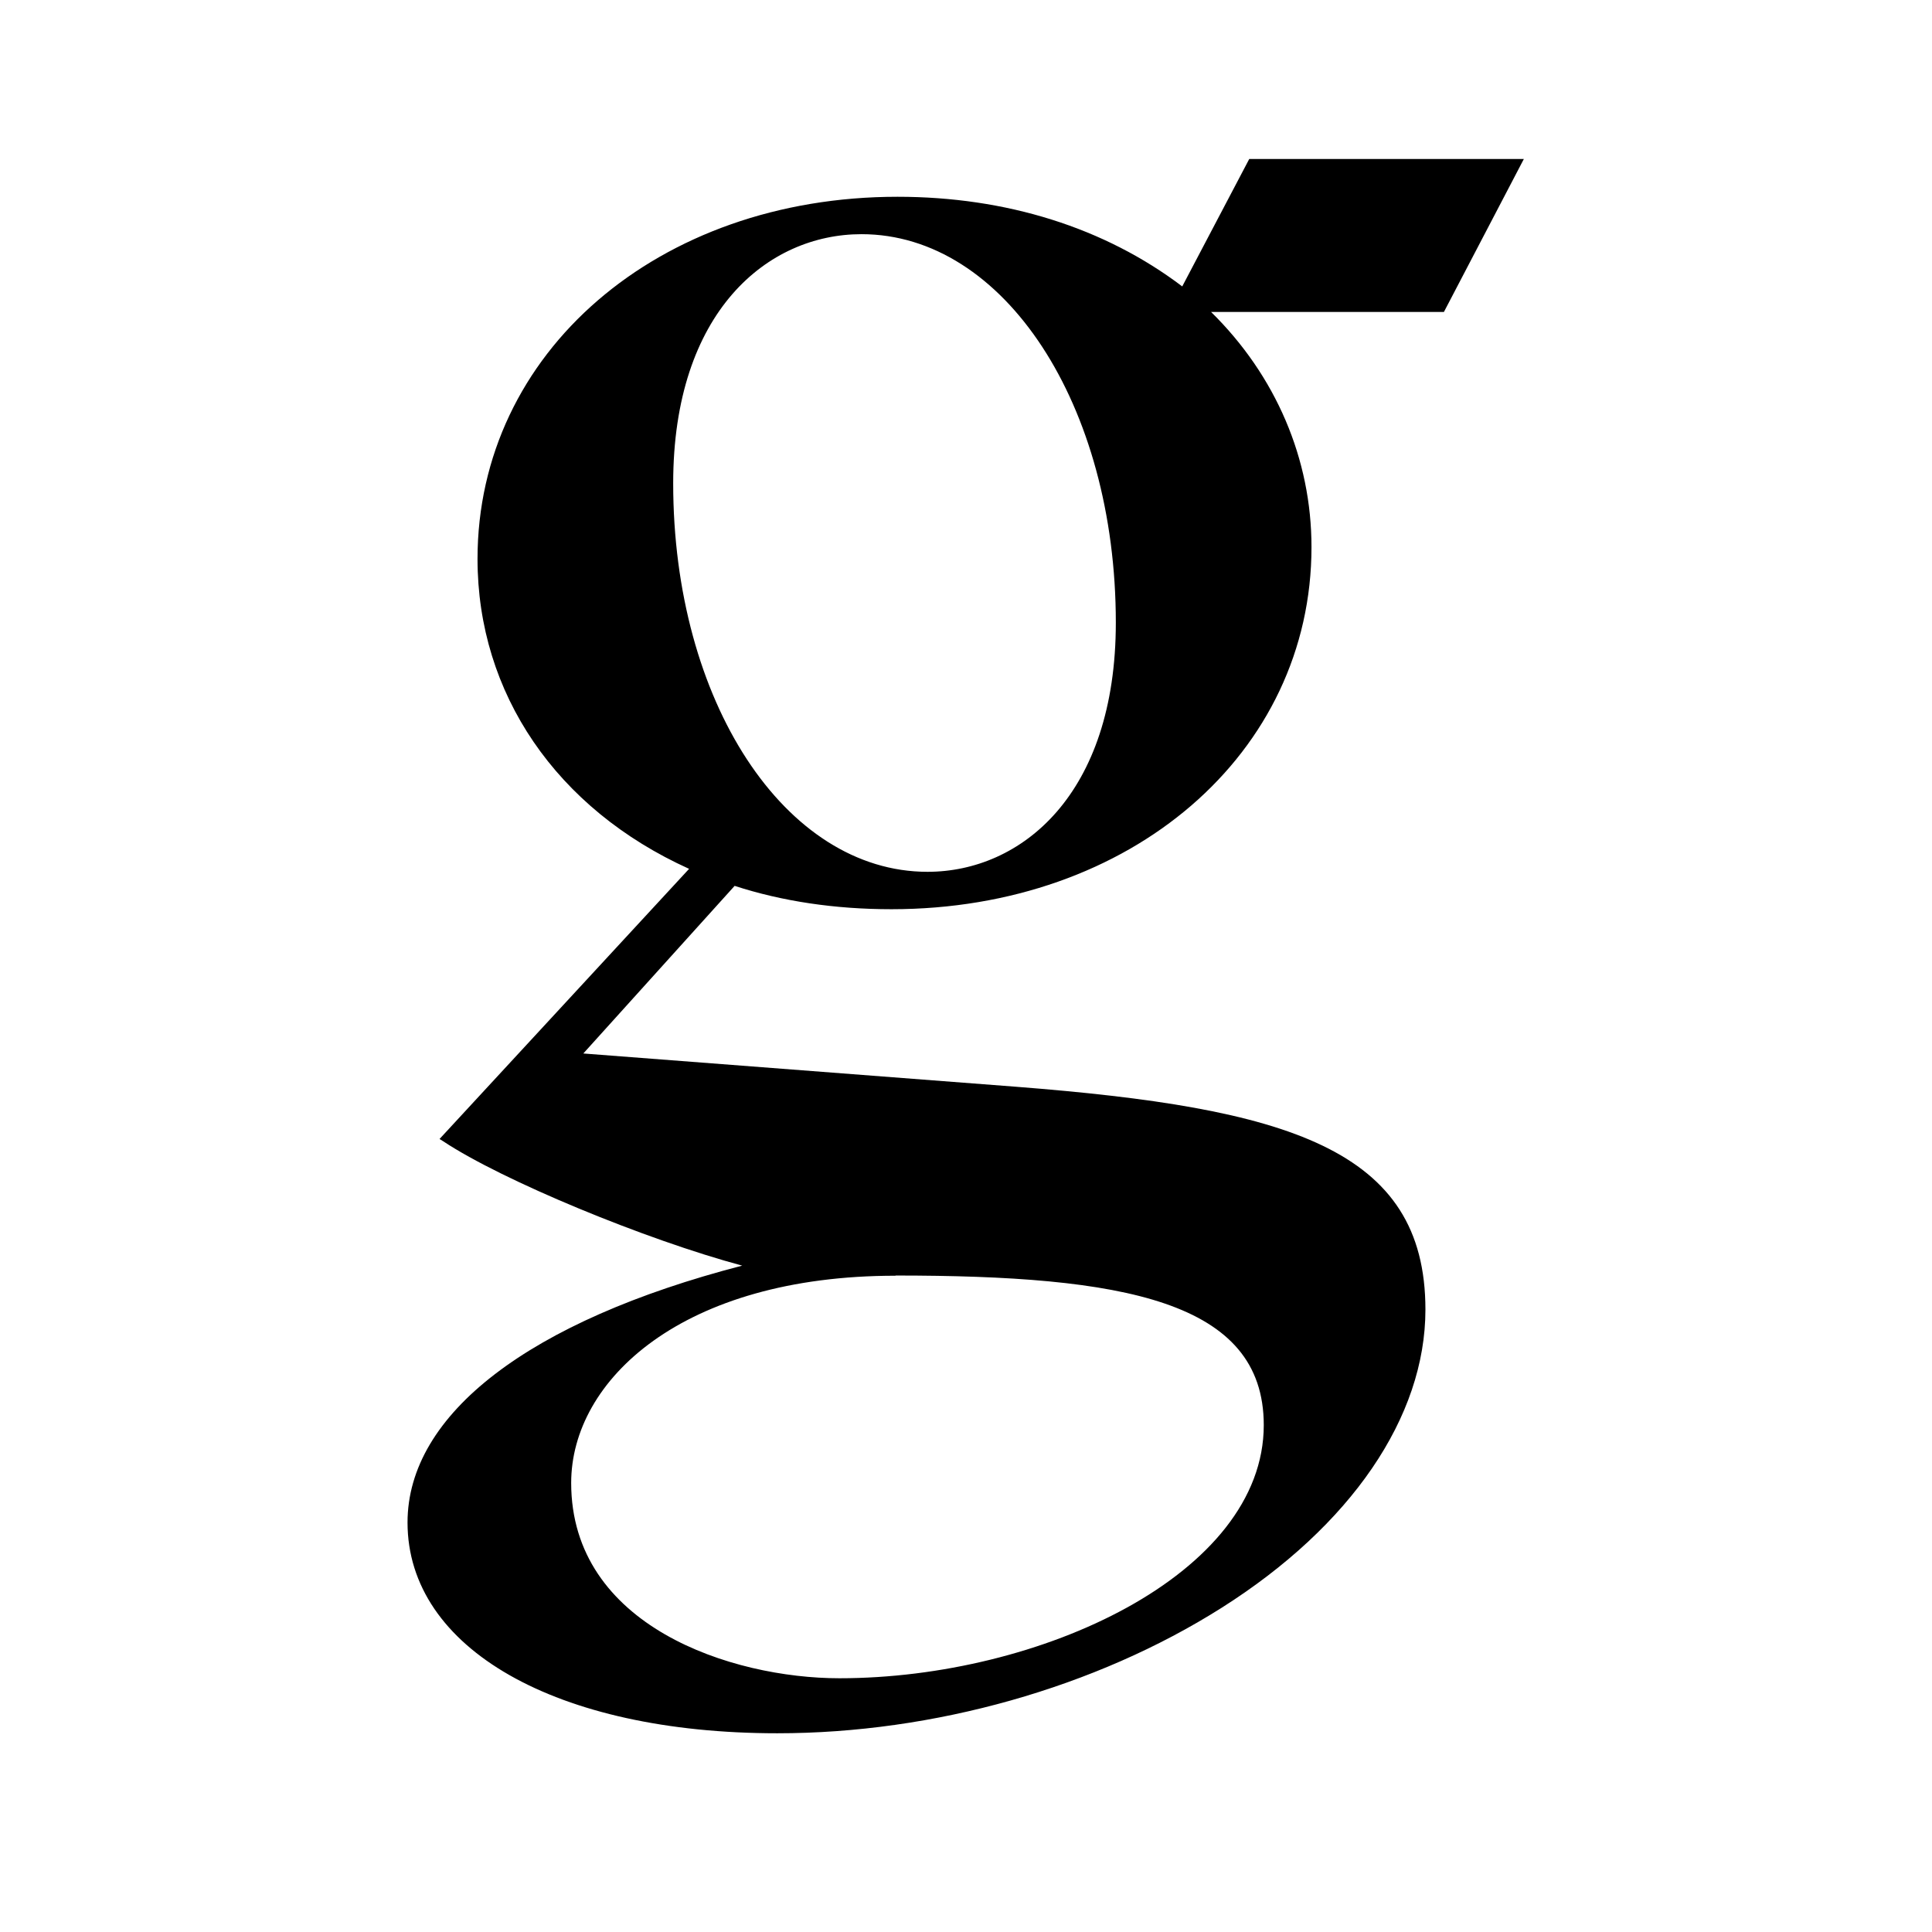 <?xml version="1.0" encoding="UTF-8"?>
<svg xmlns="http://www.w3.org/2000/svg" width="512" height="512" viewBox="0 0 512 512" fill="none">
  <path d="M403.838 42.13H331.064L313.306 75.905C292.753 60.329 266.67 52.147 237.844 52.147C174.397 52.147 126.549 93.422 126.549 148.122C126.549 183.785 147.47 214.361 182.618 230.252L116.484 301.84L117.485 302.47C133.136 312.854 171.13 328.536 196.688 335.405C140.25 350.037 108 374.74 108 403.48C108 436.888 147.417 459.334 206.015 459.334C247.434 459.334 290.33 447.219 323.74 426.084C358.045 404.371 377.753 375.527 377.753 347.048C377.753 304.305 341.181 293.606 269.198 287.995L154.584 279.184L194.686 234.763C207.28 238.854 221.245 240.952 236.263 240.952C299.709 240.952 347.558 199.677 347.558 144.976C347.558 121.637 338.125 99.558 320.946 82.67H382.653L403.838 42.13ZM237.317 338.027C297.55 338.027 334.911 344.635 334.911 377.676C334.911 417.221 275.627 444.755 222.457 444.755C193.895 444.755 151.369 430.961 151.369 392.991C151.369 365.719 180.879 338.08 237.317 338.08V338.027ZM228.306 62.059C266.09 62.059 295.705 107.267 295.705 165.01C295.705 210.586 270.621 231.039 245.802 231.039C208.018 231.039 178.402 185.83 178.402 128.088C178.402 82.513 203.486 62.059 228.306 62.059Z" fill="black"></path>
</svg>
